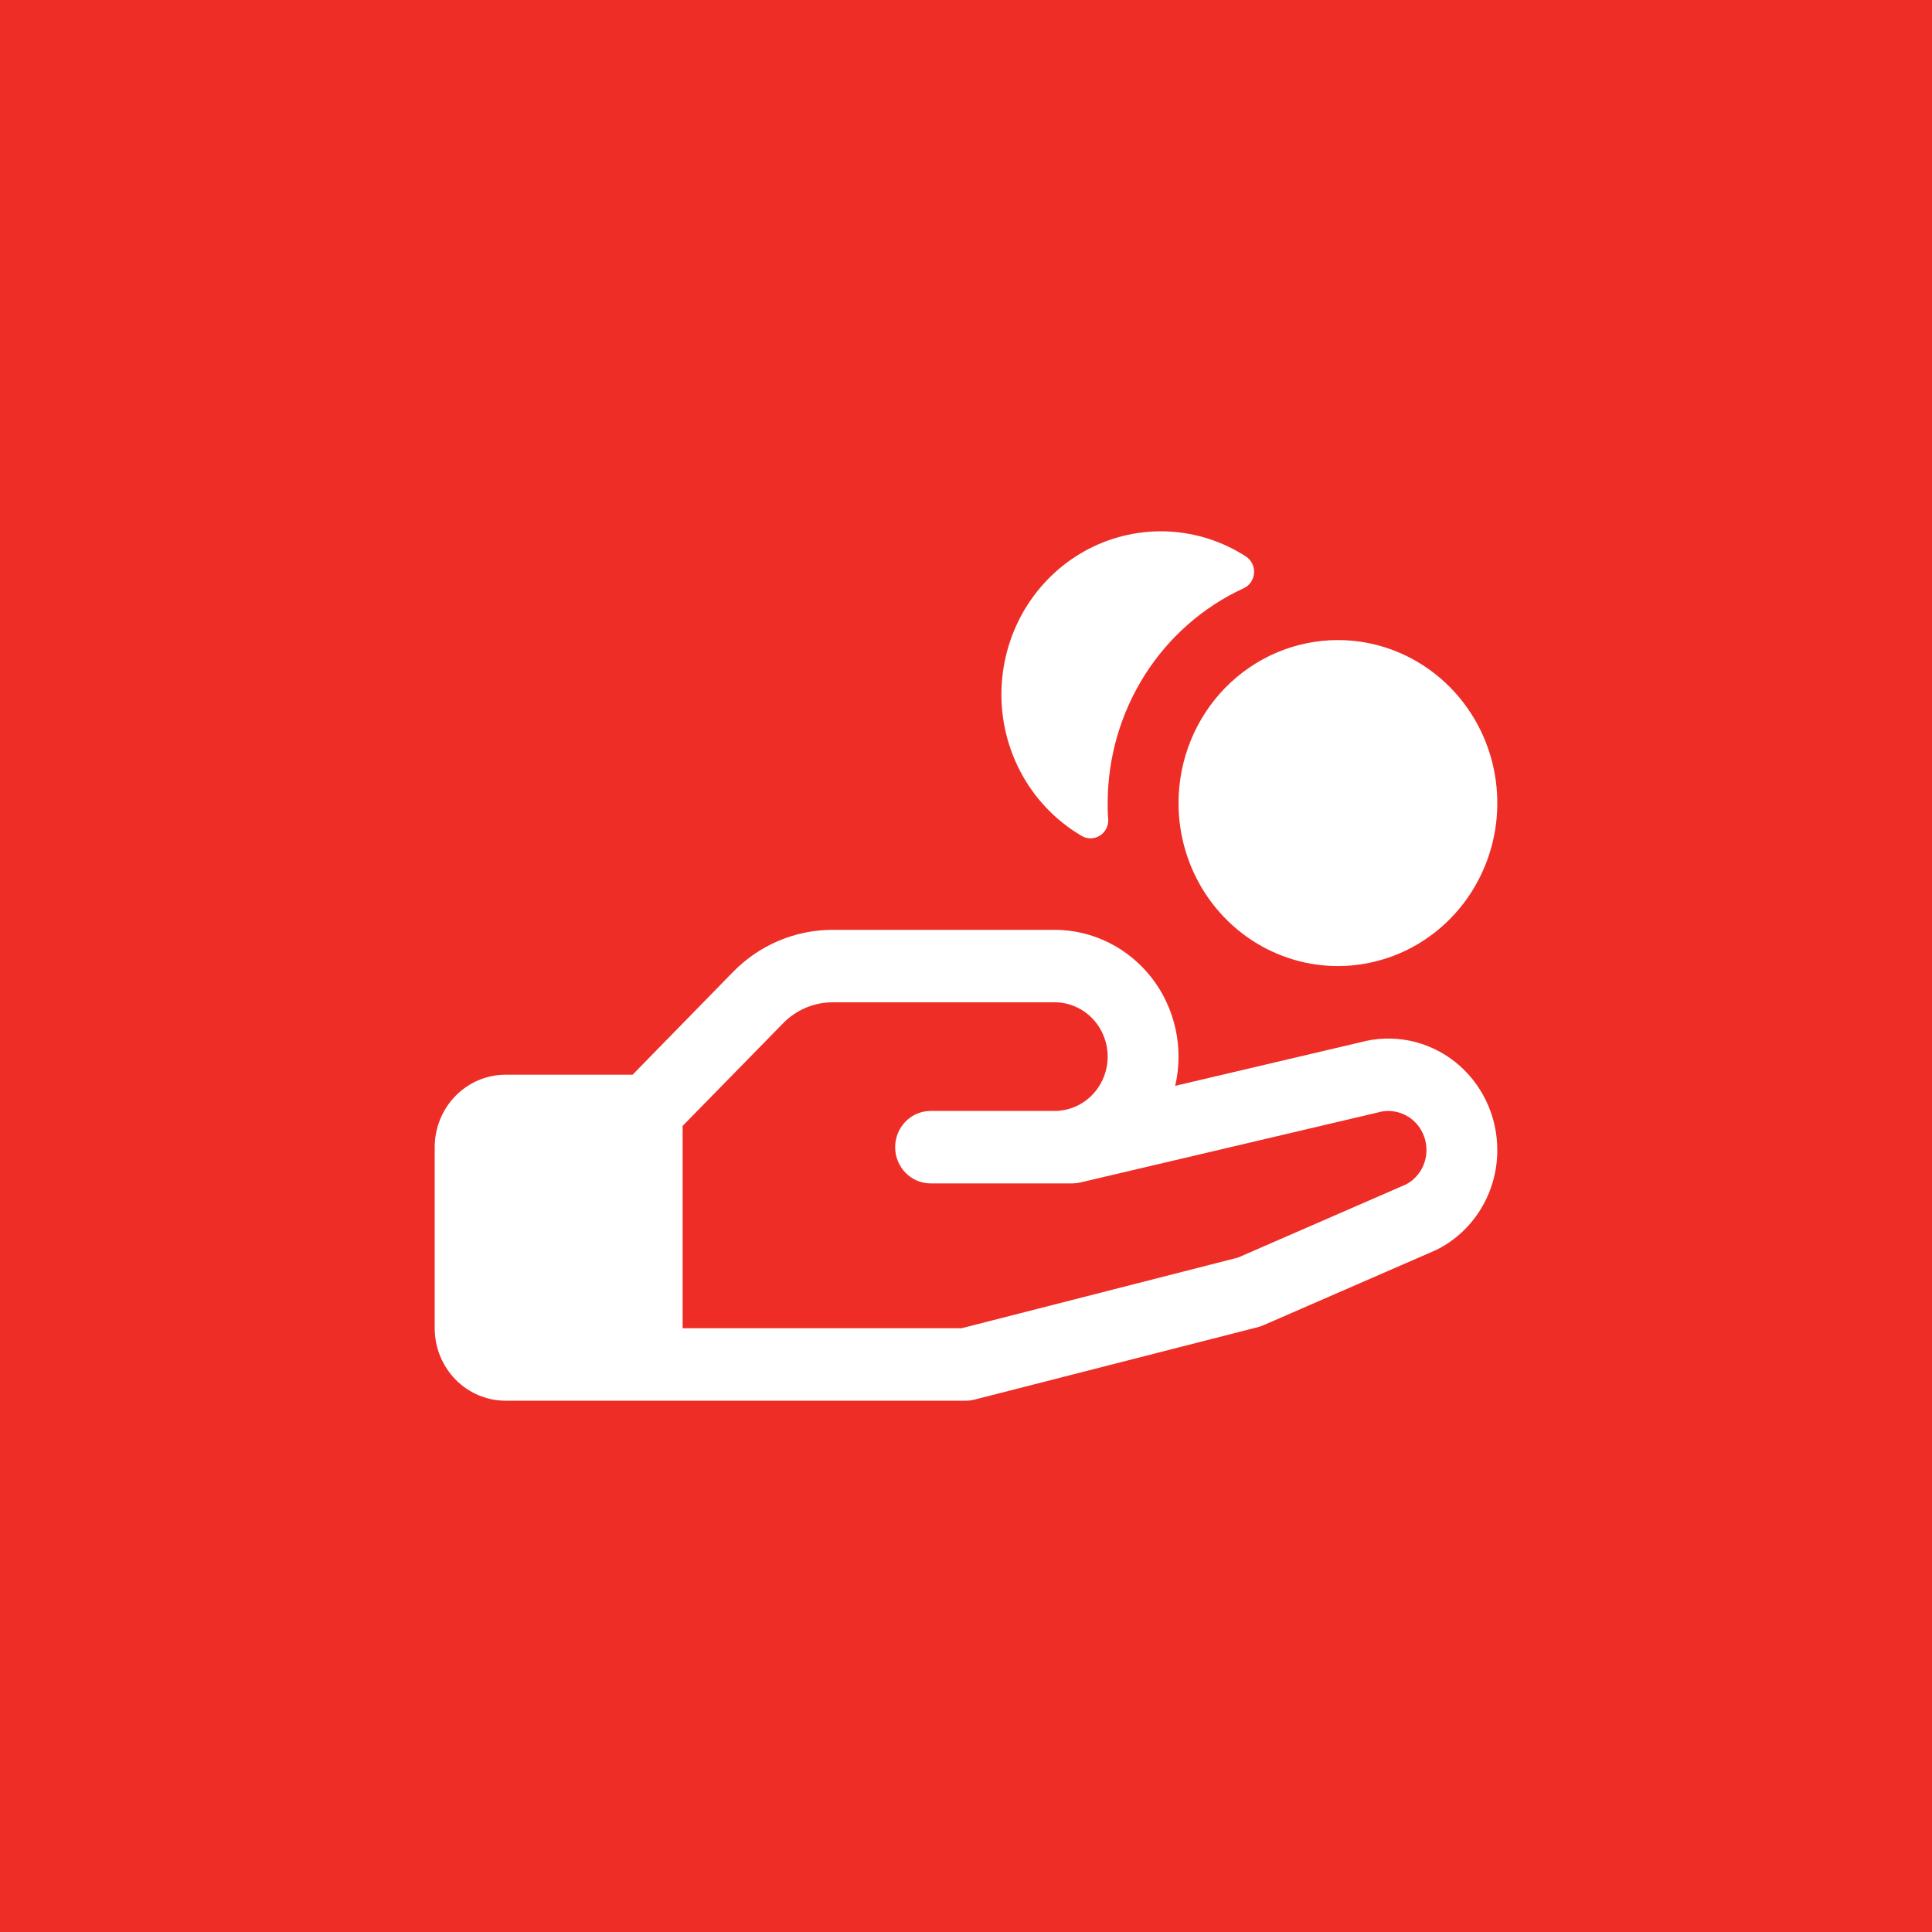 <svg xmlns="http://www.w3.org/2000/svg" width="40" height="40" viewBox="0 0 40 40" fill="none"><rect width="40" height="40" fill="#EE2D27"></rect><path d="M20.742 14.132C20.783 13.55 20.971 12.988 21.287 12.503C21.604 12.017 22.038 11.624 22.547 11.361C23.057 11.099 23.624 10.976 24.194 11.004C24.764 11.033 25.317 11.211 25.799 11.524C25.854 11.561 25.898 11.612 25.927 11.672C25.956 11.733 25.969 11.8 25.964 11.867C25.958 11.934 25.936 11.999 25.898 12.054C25.859 12.109 25.808 12.152 25.747 12.18C24.91 12.565 24.198 13.19 23.699 13.979C23.2 14.768 22.934 15.687 22.933 16.627C22.933 16.736 22.933 16.846 22.944 16.954C22.949 17.022 22.936 17.09 22.906 17.151C22.876 17.212 22.83 17.264 22.773 17.3C22.717 17.336 22.652 17.356 22.585 17.357C22.518 17.358 22.452 17.341 22.394 17.306C21.854 16.99 21.412 16.525 21.12 15.963C20.827 15.401 20.696 14.766 20.742 14.132ZM31 23.808C31.001 24.236 30.885 24.657 30.665 25.021C30.445 25.386 30.129 25.68 29.753 25.87L29.713 25.889L26.154 27.439C26.118 27.455 26.082 27.468 26.044 27.477L20.178 28.977C20.12 28.992 20.06 29 20 29H10.467C10.078 29 9.705 28.842 9.43 28.561C9.155 28.279 9 27.898 9 27.5V23.751C9 23.353 9.155 22.971 9.43 22.69C9.705 22.409 10.078 22.251 10.467 22.251H13.097L15.17 20.13C15.442 19.85 15.765 19.629 16.121 19.478C16.477 19.328 16.859 19.25 17.244 19.251H21.833C22.221 19.251 22.603 19.341 22.952 19.514C23.3 19.686 23.606 19.937 23.847 20.248C24.087 20.558 24.255 20.921 24.339 21.307C24.423 21.694 24.421 22.095 24.331 22.481L28.167 21.579C28.5 21.488 28.85 21.478 29.189 21.547C29.527 21.617 29.846 21.765 30.12 21.98C30.393 22.196 30.615 22.473 30.768 22.79C30.92 23.106 31 23.455 31 23.808ZM29.533 23.808C29.533 23.684 29.505 23.562 29.451 23.451C29.398 23.339 29.319 23.242 29.223 23.167C29.127 23.092 29.015 23.041 28.896 23.017C28.777 22.993 28.654 22.997 28.537 23.03L28.509 23.037L22.367 24.482C22.313 24.494 22.258 24.5 22.203 24.501H19.267C19.072 24.501 18.886 24.422 18.748 24.281C18.611 24.14 18.533 23.95 18.533 23.751C18.533 23.552 18.611 23.361 18.748 23.221C18.886 23.08 19.072 23.001 19.267 23.001H21.833C22.125 23.001 22.405 22.882 22.611 22.671C22.817 22.46 22.933 22.174 22.933 21.876C22.933 21.578 22.817 21.292 22.611 21.081C22.405 20.87 22.125 20.751 21.833 20.751H17.244C17.052 20.751 16.861 20.789 16.683 20.865C16.505 20.94 16.343 21.051 16.208 21.191L14.133 23.311V27.5H19.908L25.631 26.037L29.114 24.52C29.241 24.452 29.347 24.349 29.421 24.224C29.495 24.098 29.534 23.954 29.533 23.808ZM24.4 16.627C24.4 17.294 24.593 17.947 24.956 18.502C25.319 19.056 25.834 19.489 26.437 19.744C27.04 20 27.704 20.067 28.344 19.936C28.984 19.806 29.572 19.485 30.033 19.013C30.495 18.541 30.809 17.94 30.937 17.285C31.064 16.631 30.999 15.952 30.749 15.335C30.499 14.719 30.076 14.192 29.533 13.821C28.991 13.45 28.353 13.252 27.7 13.252C26.825 13.252 25.985 13.608 25.366 14.241C24.748 14.873 24.4 15.732 24.4 16.627Z" fill="white"></path></svg>